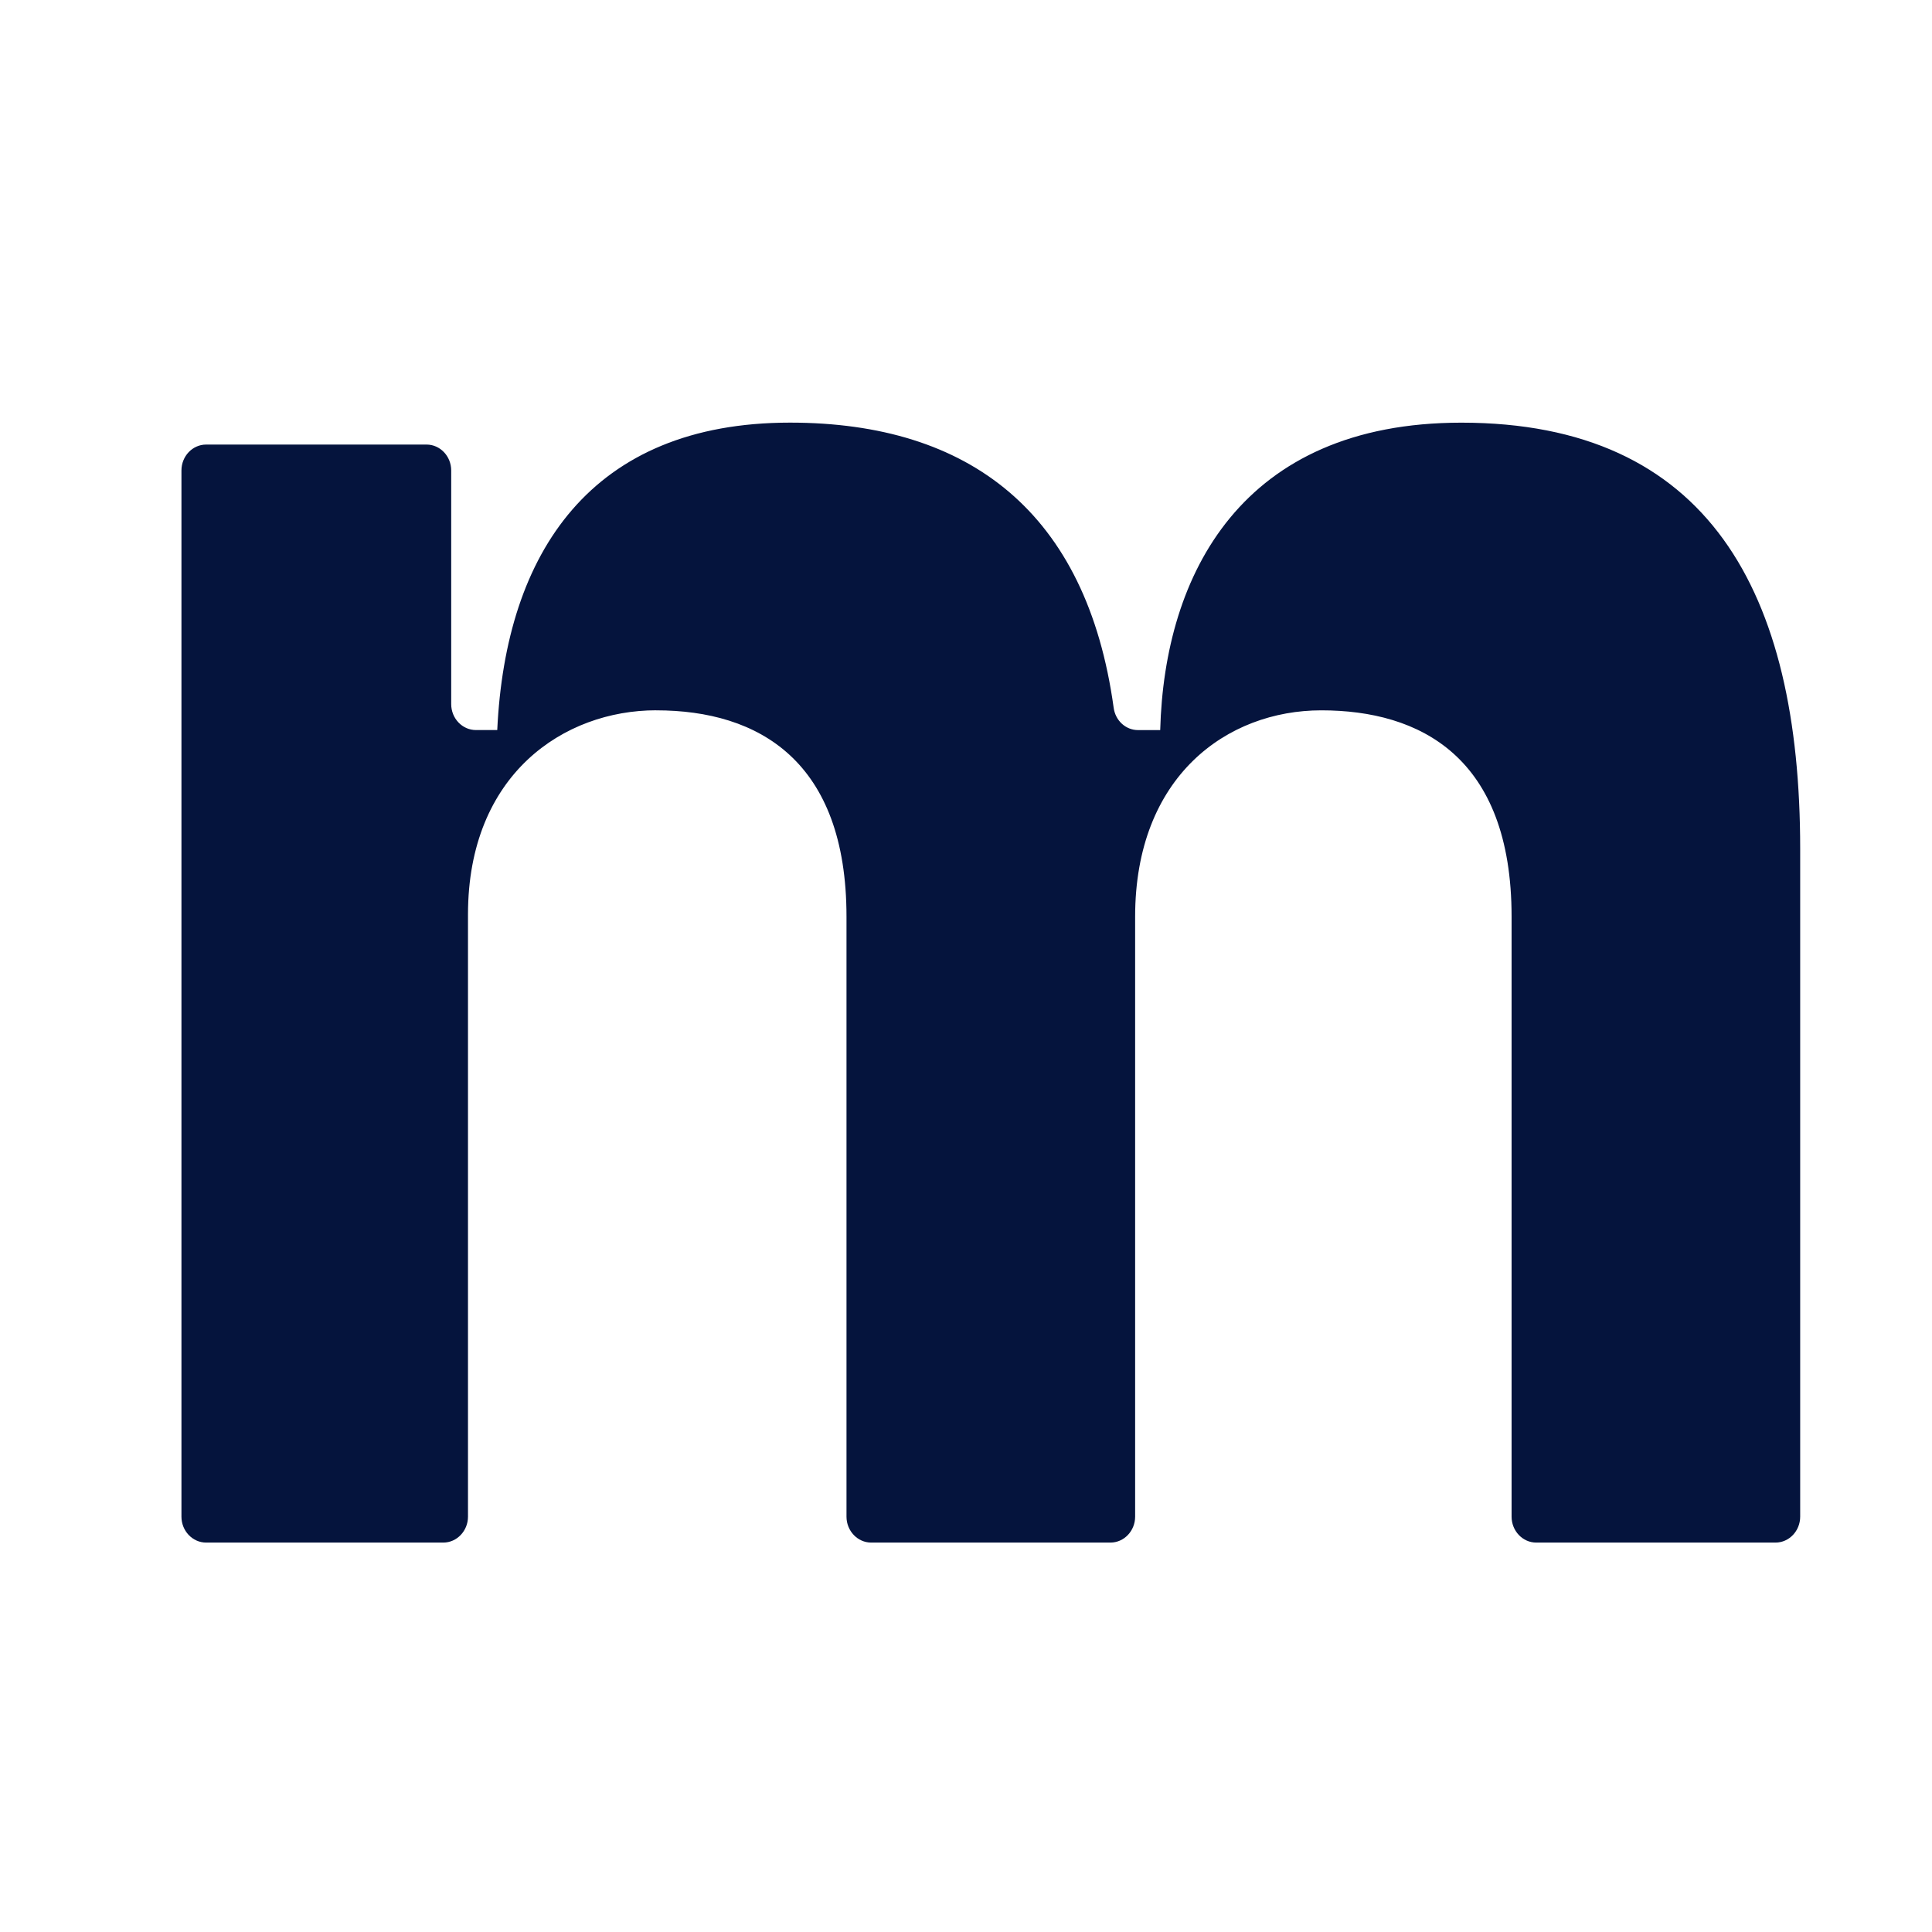 <?xml version="1.0" encoding="UTF-8"?> <svg xmlns="http://www.w3.org/2000/svg" width="48" height="48" viewBox="0 0 48 48" fill="none"><rect width="48" height="48" fill="white"></rect><path d="M16.303 17.648C18.849 17.648 21.031 18.903 21.031 22.776V37.681C21.031 38.036 21.307 38.325 21.645 38.325H27.588C27.926 38.325 28.202 38.036 28.202 37.681V22.776C28.202 19.285 30.489 17.648 32.827 17.648C35.269 17.648 37.555 18.793 37.555 22.776V37.681C37.555 38.036 37.83 38.325 38.168 38.325H44.111C44.45 38.325 44.725 38.036 44.725 37.681V21.084C44.725 14.701 42.44 10.501 36.307 10.501C30.851 10.501 28.929 14.265 28.825 18.139H28.276C27.969 18.139 27.713 17.905 27.669 17.586C27 12.732 24.087 10.5 19.628 10.5C14.692 10.5 12.562 13.719 12.354 18.138H11.825C11.486 18.138 11.21 17.849 11.21 17.493V11.689C11.21 11.334 10.935 11.045 10.597 11.045H5.122C4.783 11.045 4.508 11.334 4.508 11.689V37.681C4.508 38.035 4.783 38.325 5.122 38.325H11.013C11.351 38.325 11.627 38.035 11.627 37.681V22.721C11.627 19.23 14.017 17.647 16.303 17.647L16.303 17.648Z" fill="#05143D"></path></svg> 
